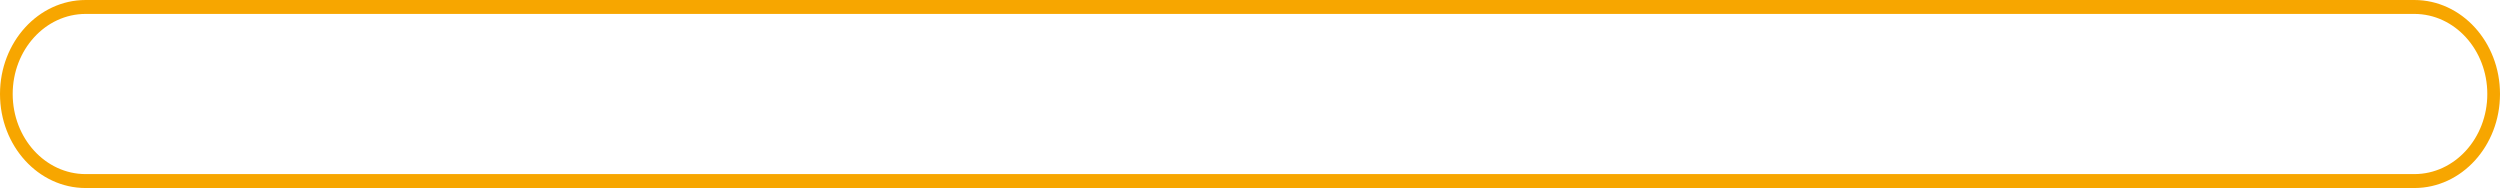 <?xml version="1.0" encoding="UTF-8"?> <svg xmlns="http://www.w3.org/2000/svg" width="1436" height="108" viewBox="0 0 1436 108" fill="none"> <path fill-rule="evenodd" clip-rule="evenodd" d="M1386.8 8H49.203C26.055 8 7.289 28.595 7.289 54C7.289 79.405 26.055 100 49.203 100H1386.8C1409.95 100 1428.71 79.405 1428.71 54C1428.71 28.595 1409.95 8 1386.8 8ZM49.203 0C22.029 0 0 24.177 0 54C0 83.823 22.029 108 49.203 108H1386.8C1413.97 108 1436 83.823 1436 54C1436 24.177 1413.97 0 1386.8 0H49.203Z" fill="#F7A600"></path> </svg> 